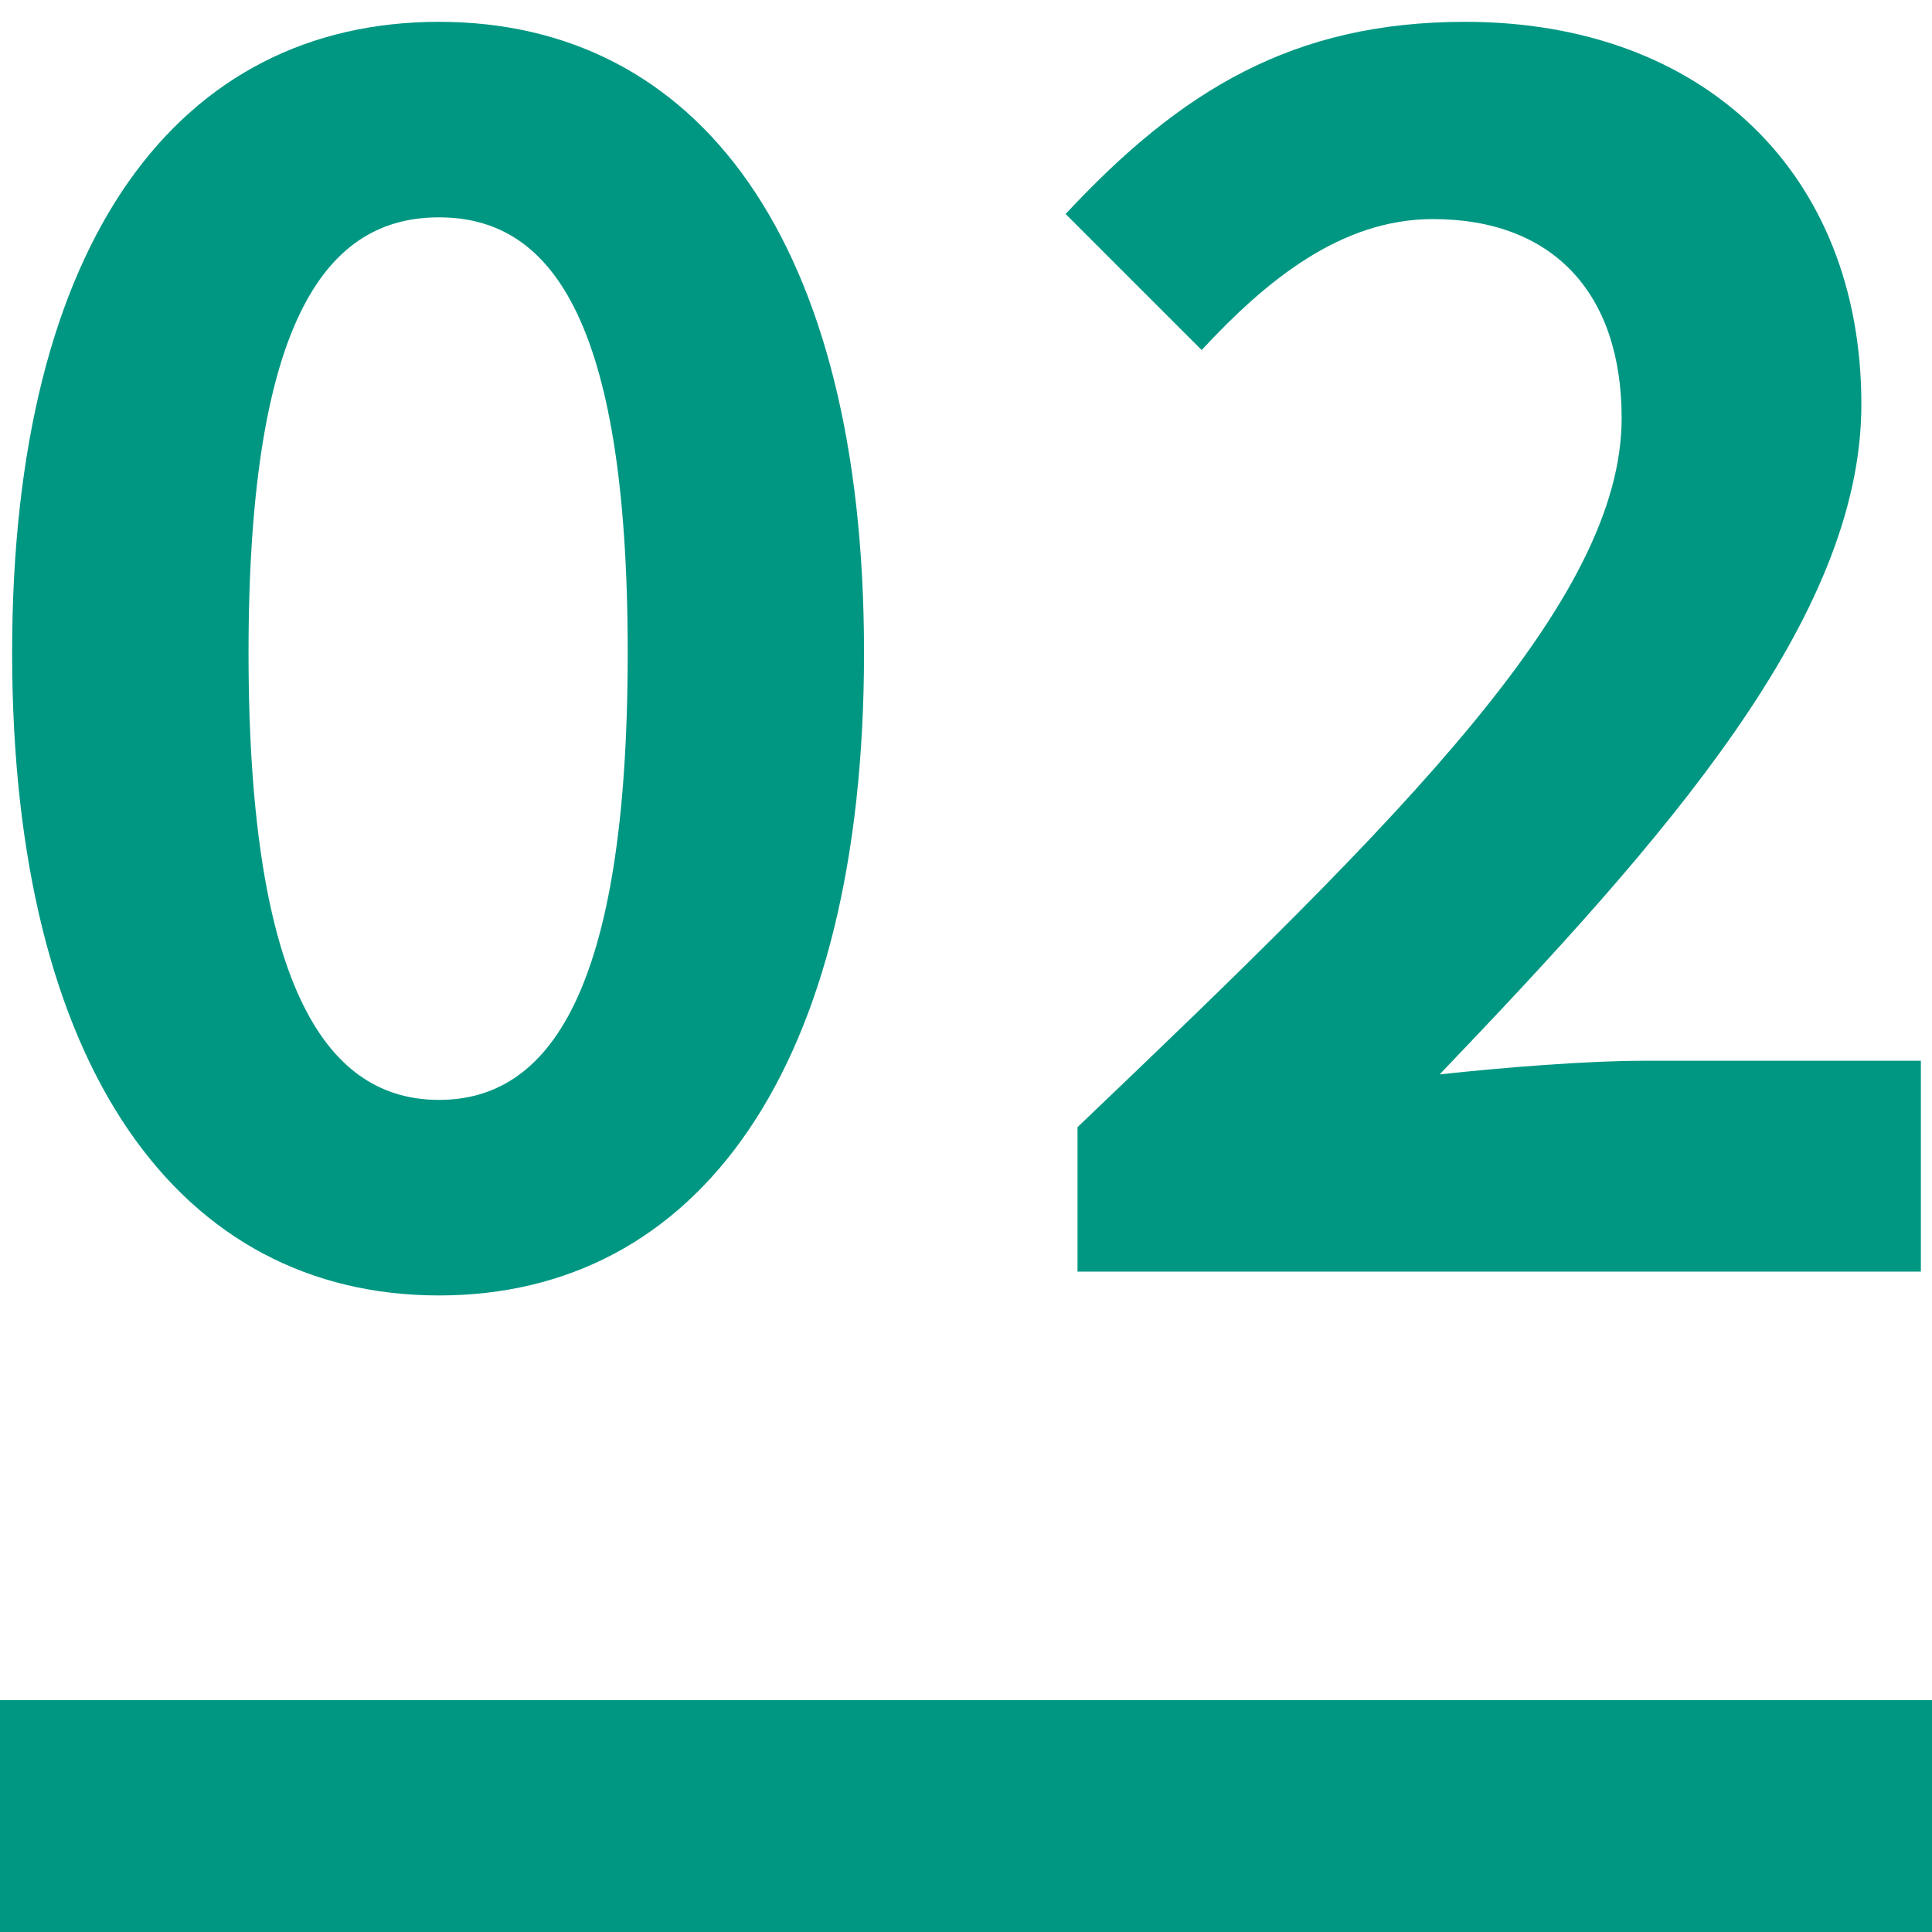 <?xml version="1.0" encoding="utf-8"?>
<!-- Generator: Adobe Illustrator 28.3.0, SVG Export Plug-In . SVG Version: 6.00 Build 0)  -->
<svg version="1.1" id="レイヤー_1" xmlns="http://www.w3.org/2000/svg" xmlns:xlink="http://www.w3.org/1999/xlink" x="0px"
	 y="0px" viewBox="0 0 50 50" style="enable-background:new 0 0 50 50;" xml:space="preserve">
<style type="text/css">
	.st0{fill:#009782;}
</style>
<g>
	<g>
		<path class="st0" d="M0.314,16.891c0-10.737,4.356-16.326,11.046-16.326c6.688,0,11.001,5.633,11.001,16.326
			c0,10.782-4.312,16.635-11.001,16.635C4.671,33.526,0.314,27.673,0.314,16.891z M16.245,16.891c0-8.801-2.068-11.266-4.885-11.266
			S6.432,8.09,6.432,16.891c0,8.846,2.112,11.574,4.929,11.574S16.245,25.737,16.245,16.891z"/>
	</g>
</g>
<rect y="44" class="st0" width="50" height="6"/>
<g>
	<g>
		<path class="st0" d="M27.886,29.17c8.493-8.098,14.082-13.643,14.082-18.351c0-3.213-1.76-5.149-4.885-5.149
			c-2.376,0-4.312,1.585-5.984,3.389l-3.521-3.521c2.992-3.212,5.896-4.973,10.341-4.973c6.161,0,10.253,3.917,10.253,9.901
			c0,5.545-5.104,11.266-10.914,17.339c1.628-0.176,3.785-0.353,5.325-0.353h7.129v5.457H27.886V29.17z"/>
	</g>
</g>
</svg>
